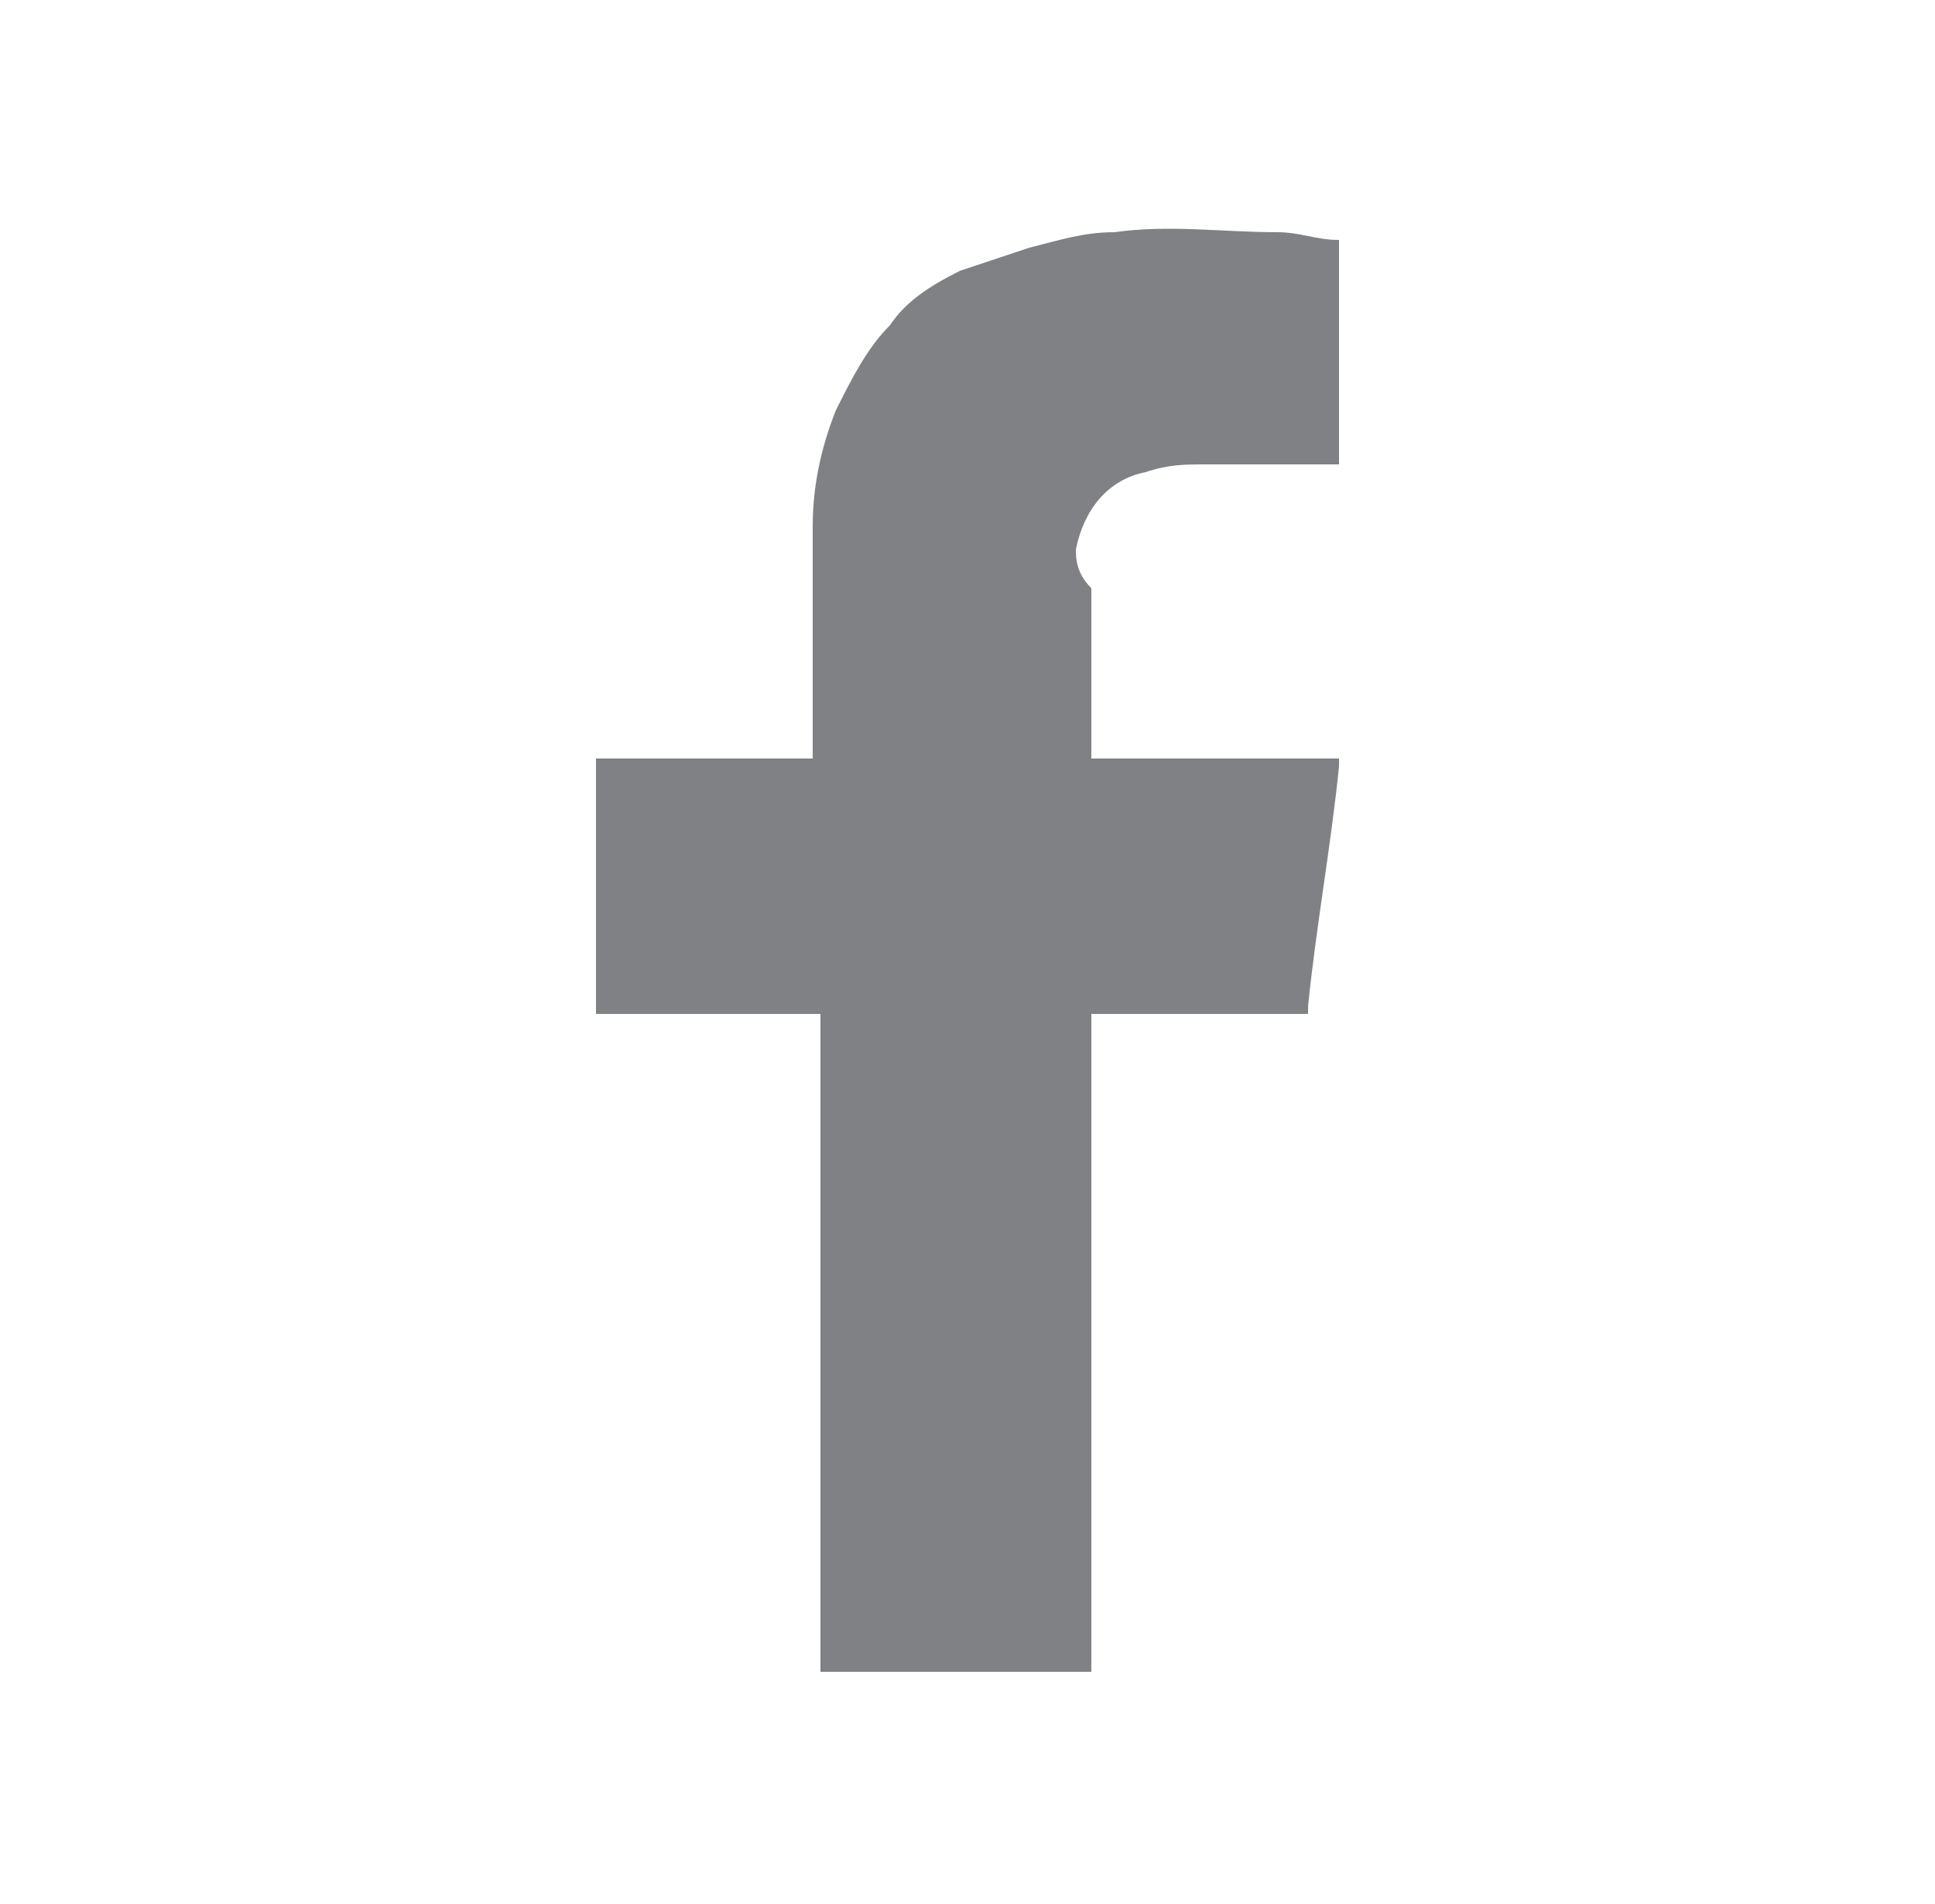 <?xml version="1.0" encoding="utf-8"?>
<!-- Generator: Adobe Illustrator 21.1.0, SVG Export Plug-In . SVG Version: 6.00 Build 0)  -->
<svg version="1.1" id="Layer_1" xmlns="http://www.w3.org/2000/svg" xmlns:xlink="http://www.w3.org/1999/xlink" x="0px" y="0px"
	 viewBox="0 0 25 24.6" style="enable-background:new 0 0 25 24.6;" xml:space="preserve">
<style type="text/css">
	.st0{fill:#808184;}
</style>
<g>
	<path class="st0" d="M13.9,7.1c0.1-0.5,0.4-0.9,0.9-1C15.1,6,15.3,6,15.6,6c0.5,0,1,0,1.5,0c0.1,0,0.1,0,0.2,0V5.9
		c0-0.9,0-1.8,0-2.7V3.1C17,3.1,16.8,3,16.5,3c-0.7,0-1.4-0.1-2.1,0c-0.4,0-0.7,0.1-1.1,0.2c-0.3,0.1-0.6,0.2-0.9,0.3
		c-0.4,0.2-0.7,0.4-0.9,0.7c-0.3,0.3-0.5,0.7-0.7,1.1c-0.2,0.5-0.3,1-0.3,1.5c0,0.4,0,0.8,0,1.2c0,0.5,0,1.1,0,1.6
		c0,0.1,0,0.1,0,0.2c-1,0-1.9,0-2.8,0c0,1.1,0,2.2,0,3.3c0.1,0,0.1,0,0.2,0c0.8,0,1.6,0,2.5,0c0.1,0,0.1,0,0.2,0c0,2.8,0,5.7,0,8.5
		h3.6h-0.1c0-2.8,0-5.7,0-8.5c0.5,0,0.9,0,1.4,0s0.9,0,1.4,0V13c0.1-1,0.3-2.1,0.4-3.1V9.8c-0.3,0-0.5,0-0.8,0s-0.5,0-0.8,0
		c-0.3,0-0.6,0-0.8,0c-0.3,0-0.5,0-0.8,0c0-0.1,0-0.1,0-0.2c0-0.7,0-1.3,0-2C13.9,7.4,13.9,7.2,13.9,7.1z"/>
	<path class="st0" d="M10.4,21.5L10.4,21.5h-0.2C10.3,21.5,10.3,21.5,10.4,21.5z"/>
</g>
</svg>
